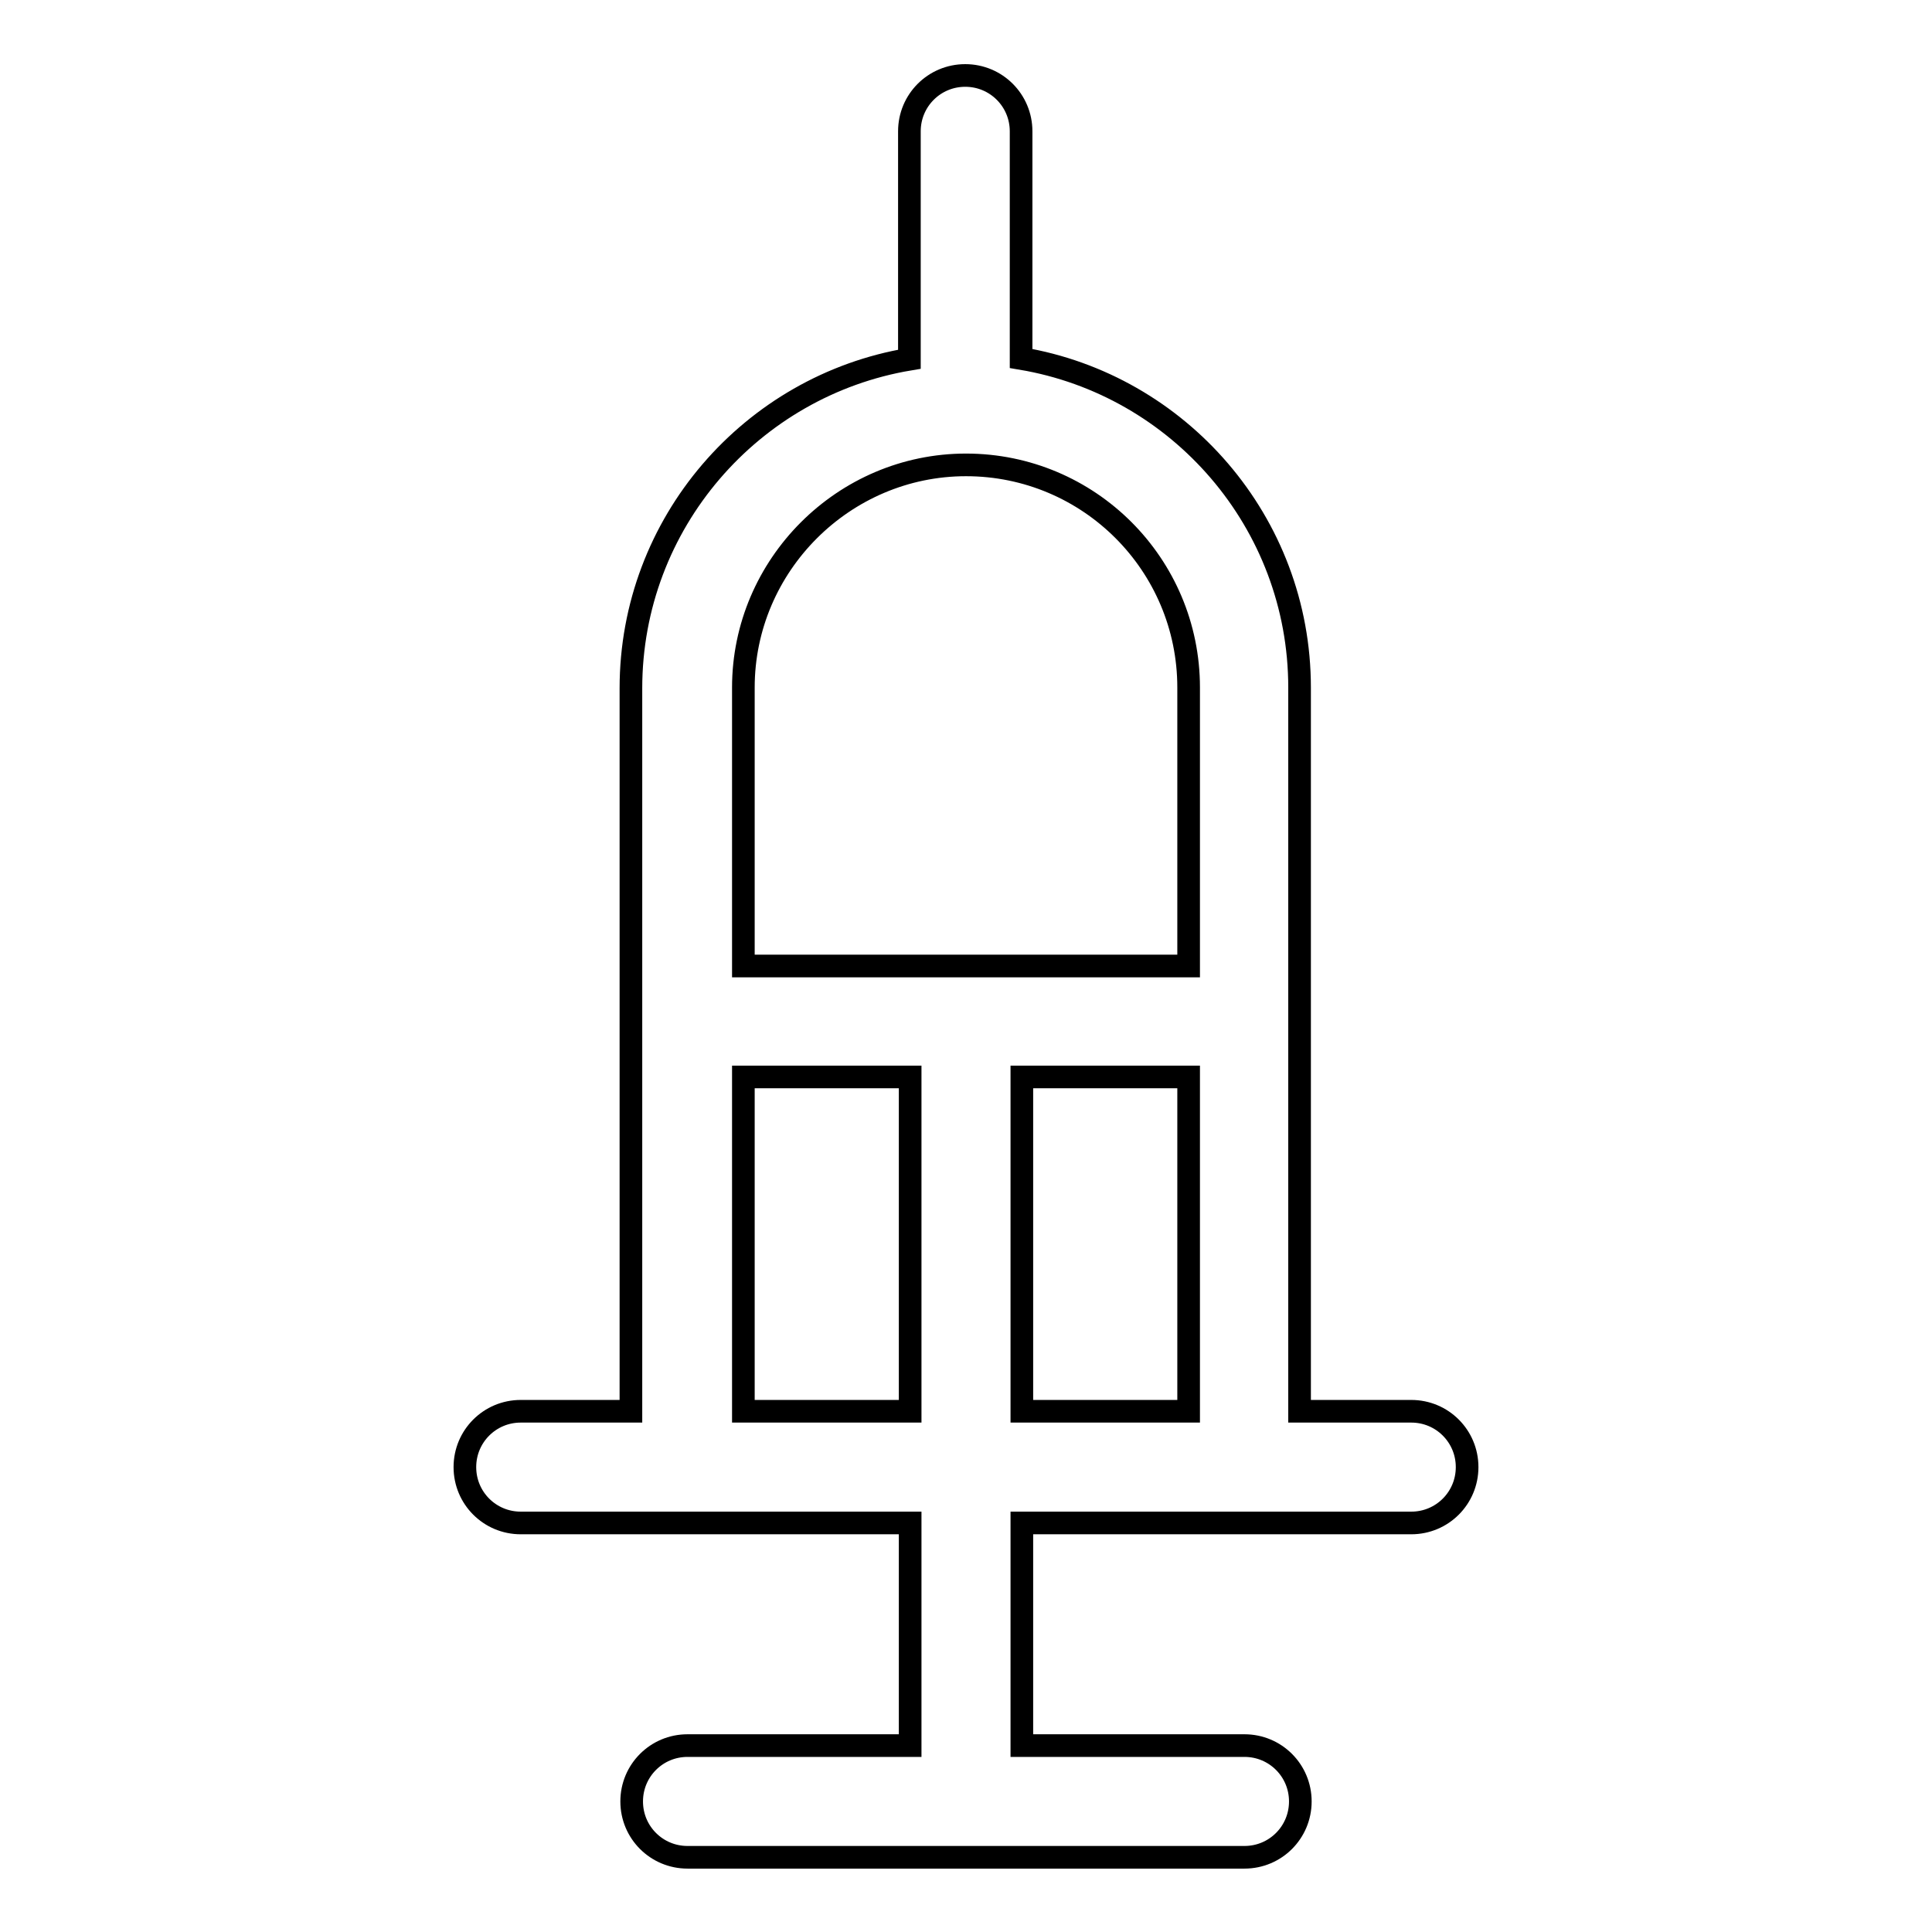 <?xml version="1.0" encoding="utf-8"?>
<!-- Svg Vector Icons : http://www.onlinewebfonts.com/icon -->
<!DOCTYPE svg PUBLIC "-//W3C//DTD SVG 1.1//EN" "http://www.w3.org/Graphics/SVG/1.1/DTD/svg11.dtd">
<svg version="1.1" xmlns="http://www.w3.org/2000/svg" xmlns:xlink="http://www.w3.org/1999/xlink" x="0px" y="0px" viewBox="0 0 256 256" enable-background="new 0 0 256 256" xml:space="preserve">
<g> <path stroke-width="3" fill-opacity="0" stroke="#000000"  d="M187,187h-14.8V91.1c0-21.9-16-40.1-36.9-43.6V17.4c0-4.1-3.3-7.4-7.4-7.4c-4.1,0-7.4,3.3-7.4,7.4v30.2 c-20.9,3.5-36.9,21.7-36.9,43.6V187H69c-4.1,0-7.4,3.3-7.4,7.4c0,4.1,3.3,7.4,7.4,7.4h51.6v29.5H91.1c-4.1,0-7.4,3.3-7.4,7.4 s3.3,7.4,7.4,7.4h73.8c4.1,0,7.4-3.3,7.4-7.4s-3.3-7.4-7.4-7.4h-29.5v-29.5H187c4.1,0,7.4-3.3,7.4-7.4 C194.4,190.3,191.1,187,187,187z M128,61.6c16.3,0,29.5,13.2,29.5,29.5V128h-59V91.1C98.5,74.9,111.8,61.6,128,61.6z M98.5,187 v-44.3h22.1V187H98.5z M135.4,187v-44.3h22.1V187H135.4z"/></g>
</svg>